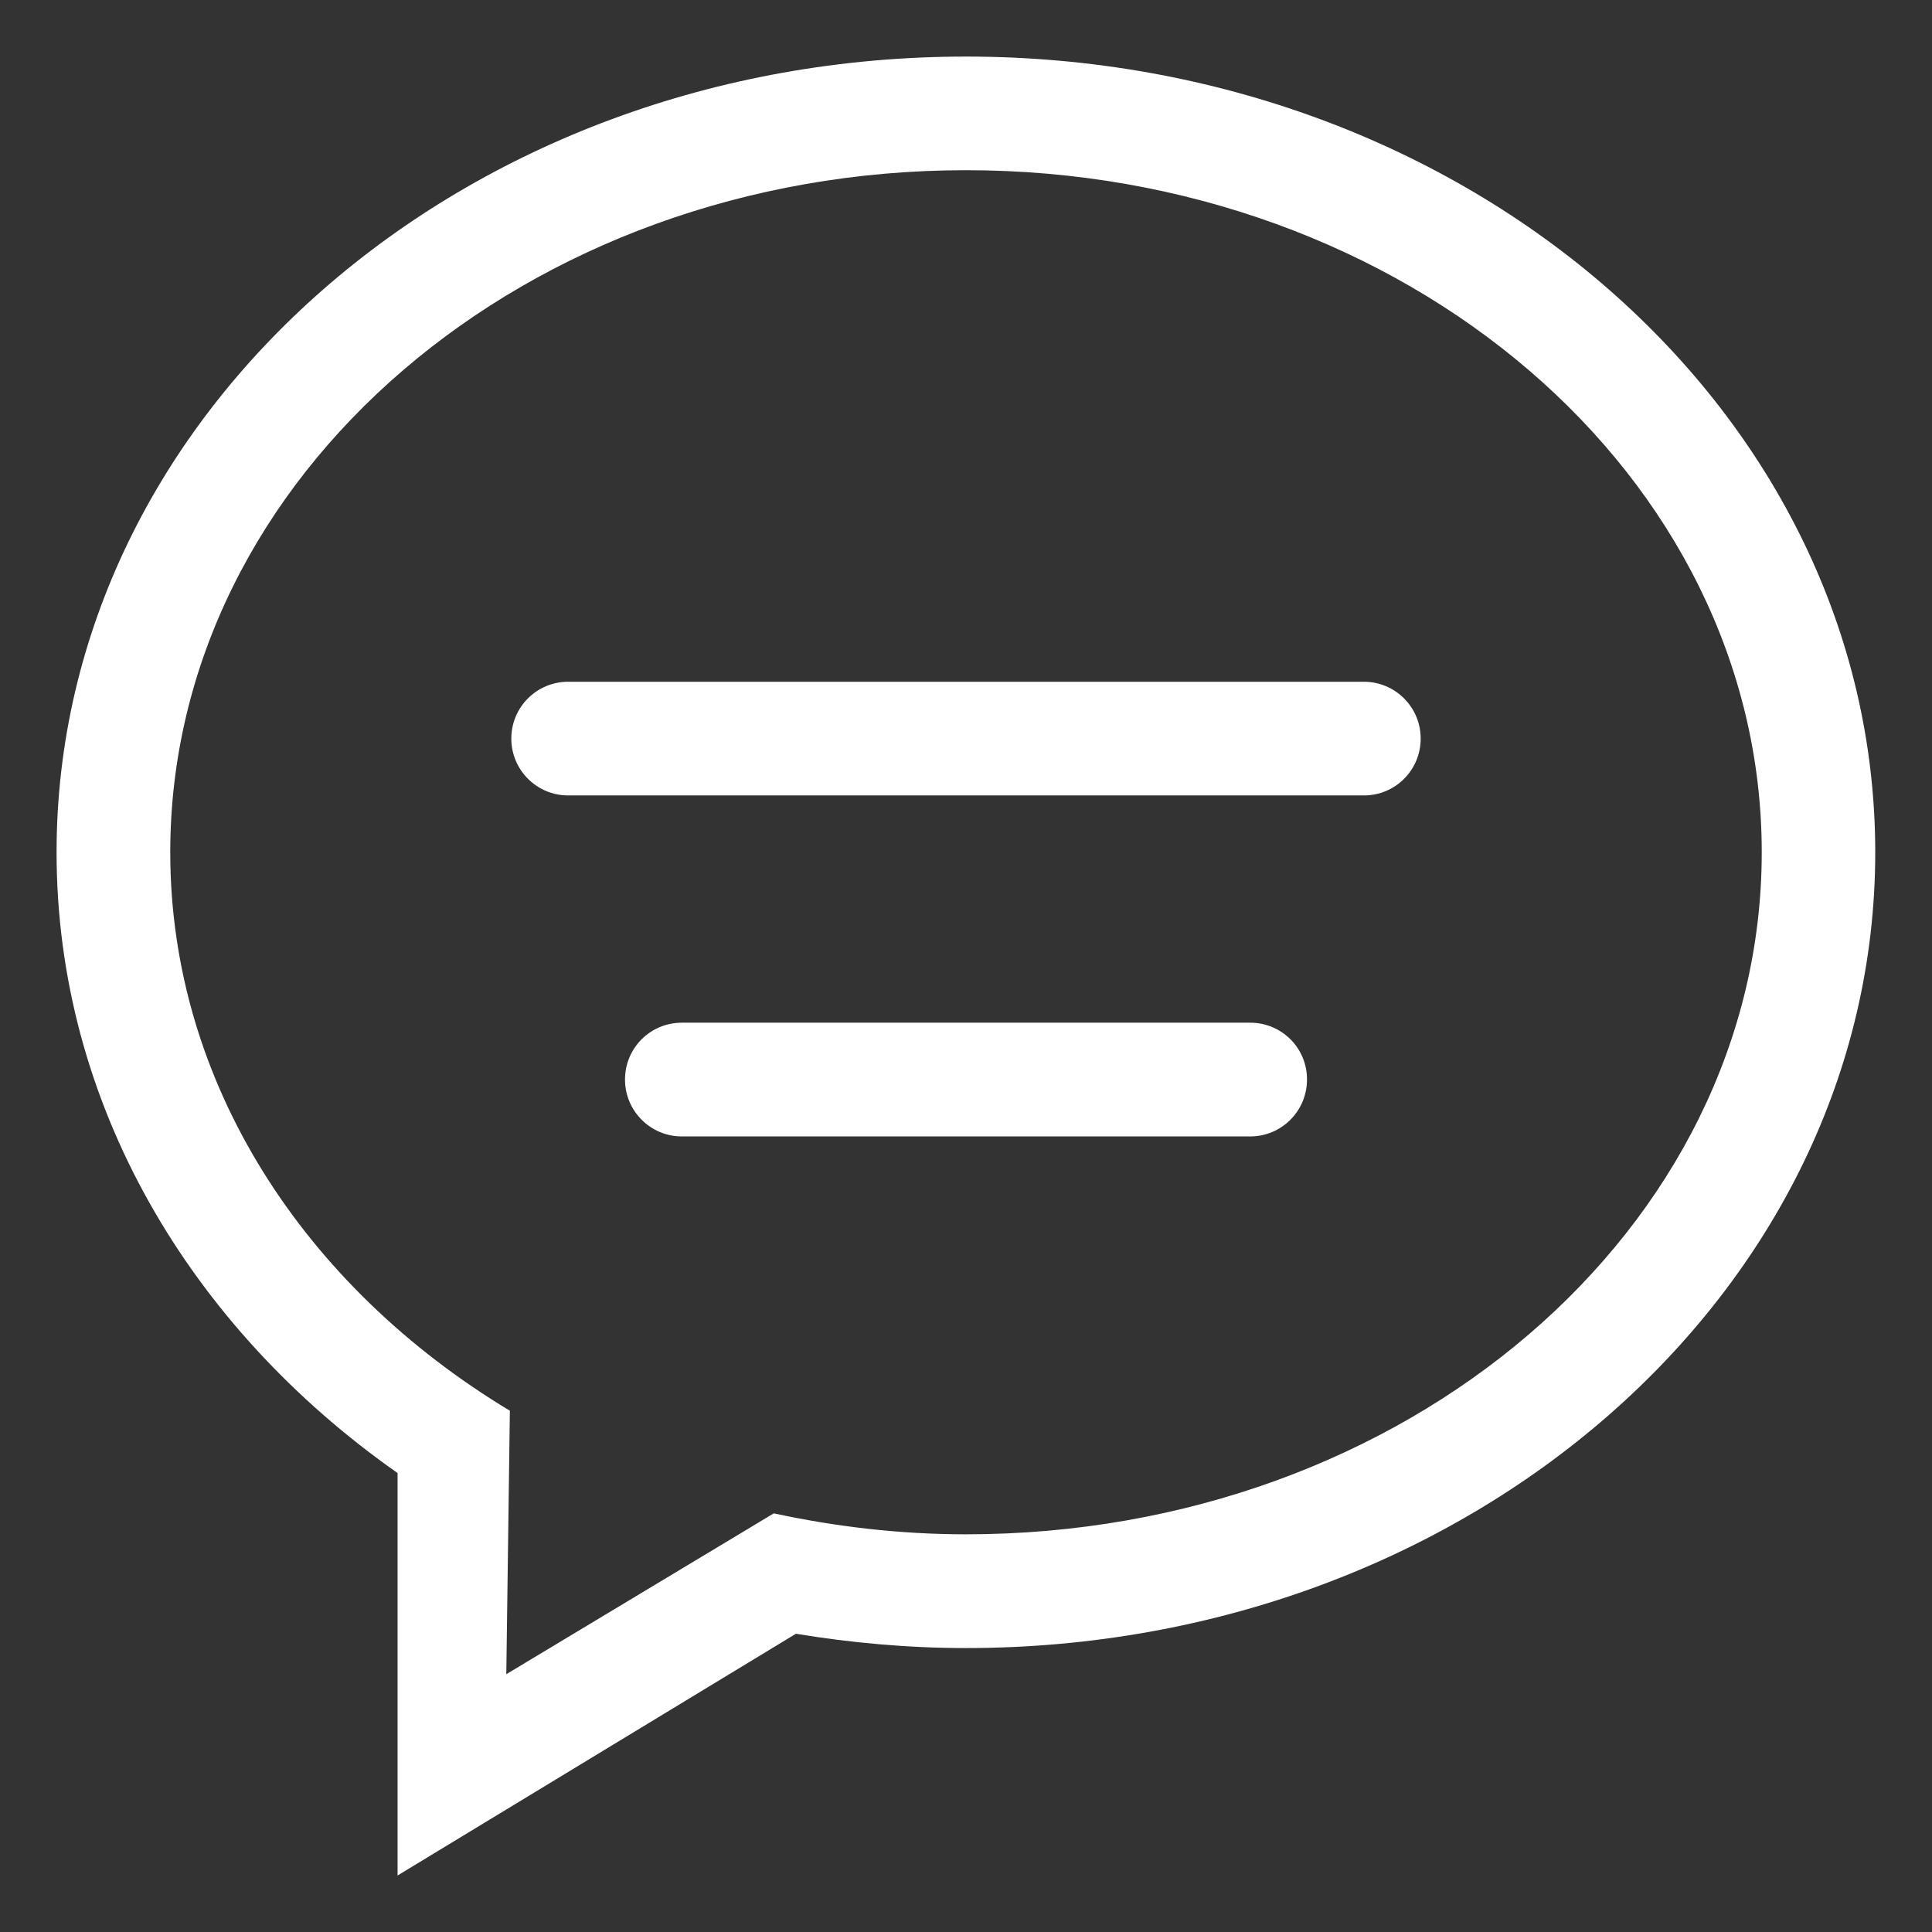 <?xml version="1.0" encoding="utf-8"?>
<!-- Generator: Adobe Illustrator 16.0.0, SVG Export Plug-In . SVG Version: 6.00 Build 0)  -->
<!DOCTYPE svg PUBLIC "-//W3C//DTD SVG 1.1//EN" "http://www.w3.org/Graphics/SVG/1.1/DTD/svg11.dtd">
<svg version="1.1" id="Capa_1" xmlns="http://www.w3.org/2000/svg" xmlns:xlink="http://www.w3.org/1999/xlink" x="0px" y="0px"
	 width="40px" height="40px" viewBox="0 0 32 32" enable-background="new 0 0 32 32" xml:space="preserve">
<rect x="0" y="0" width="32" height="32" fill="#333333" stroke="none"/>
<g id="_x32__18_">
	<g>
		<path fill="#FFFFFF" d="M22.59,11.292H9.41c-0.521,0-0.941,0.421-0.941,0.941c0,0.521,0.422,0.942,0.941,0.942h13.18
			c0.521,0,0.941-0.42,0.941-0.942C23.531,11.714,23.111,11.292,22.59,11.292z M20.707,16.939h-9.414
			c-0.521,0-0.941,0.42-0.941,0.941s0.422,0.943,0.941,0.943h9.414c0.521,0,0.941-0.422,0.941-0.943
			C21.65,17.359,21.229,16.939,20.707,16.939z M16,0.937c-8.318,0-15.063,5.901-15.063,13.181c0,4.161,2.205,7.864,5.648,10.28
			v6.666l6.598-4.004c0.912,0.15,1.852,0.237,2.814,0.237c8.317,0,15.063-5.899,15.063-13.18S24.318,0.937,16,0.937z M16,25.413
			c-1.1,0-2.16-0.127-3.184-0.347l-4.43,2.664l0.059-4.364C5.047,21.32,2.82,17.943,2.82,14.117C2.82,7.879,8.72,2.819,16,2.819
			c7.279,0,13.18,5.06,13.18,11.298C29.18,20.354,23.279,25.413,16,25.413z"/>
	</g>
</g>
</svg>

